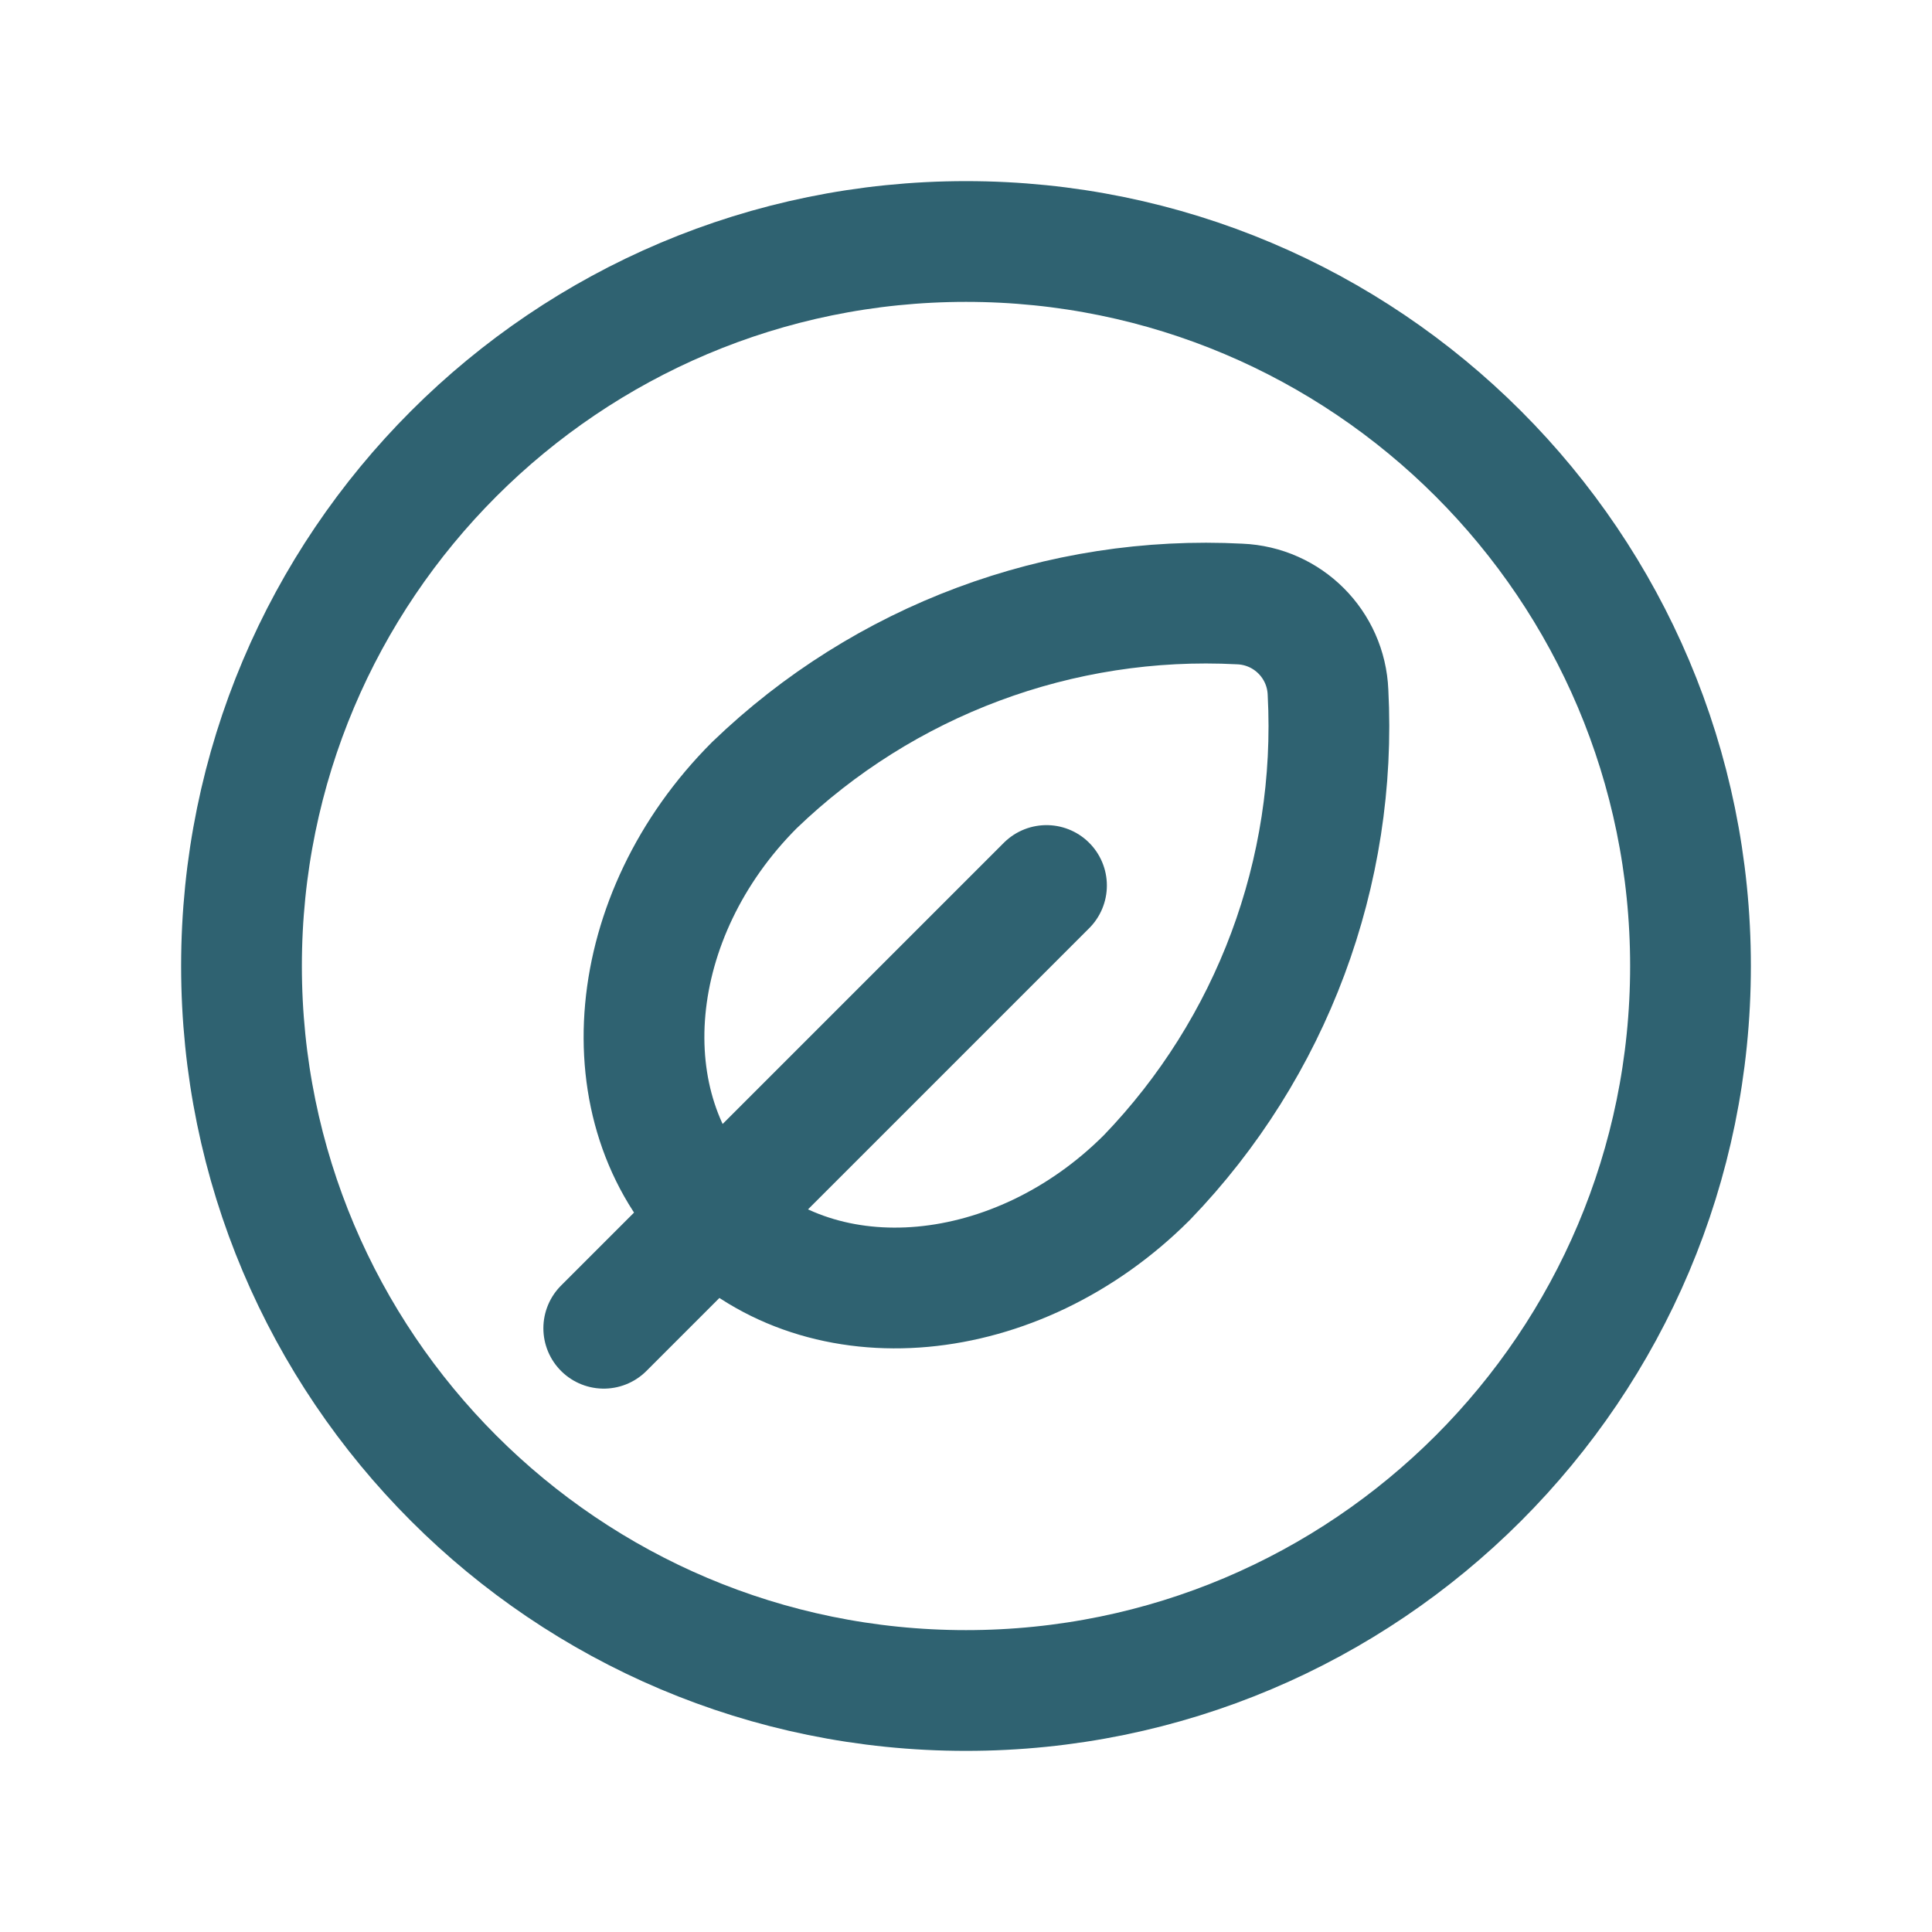 <?xml version="1.0" encoding="UTF-8"?>
<svg xmlns="http://www.w3.org/2000/svg" width="24" height="24" viewBox="0 0 24 24" fill="none">
  <path d="M13 11L7.5 16.5M14.247 14.628C15.8 13.017 16.614 10.834 16.497 8.6C16.473 8.004 15.996 7.527 15.4 7.503C13.166 7.386 10.983 8.201 9.372 9.753C7.755 11.37 7.536 13.772 8.882 15.118C10.228 16.464 12.63 16.245 14.247 14.628ZM21 12C21 16.971 16.971 21 12 21C7.029 21 3 16.971 3 12C3 7.029 7.029 3 12 3C16.971 3 21 7.029 21 12Z" stroke="#2F6271" stroke-width="1.5" stroke-linecap="round" stroke-linejoin="round"></path>
</svg>
